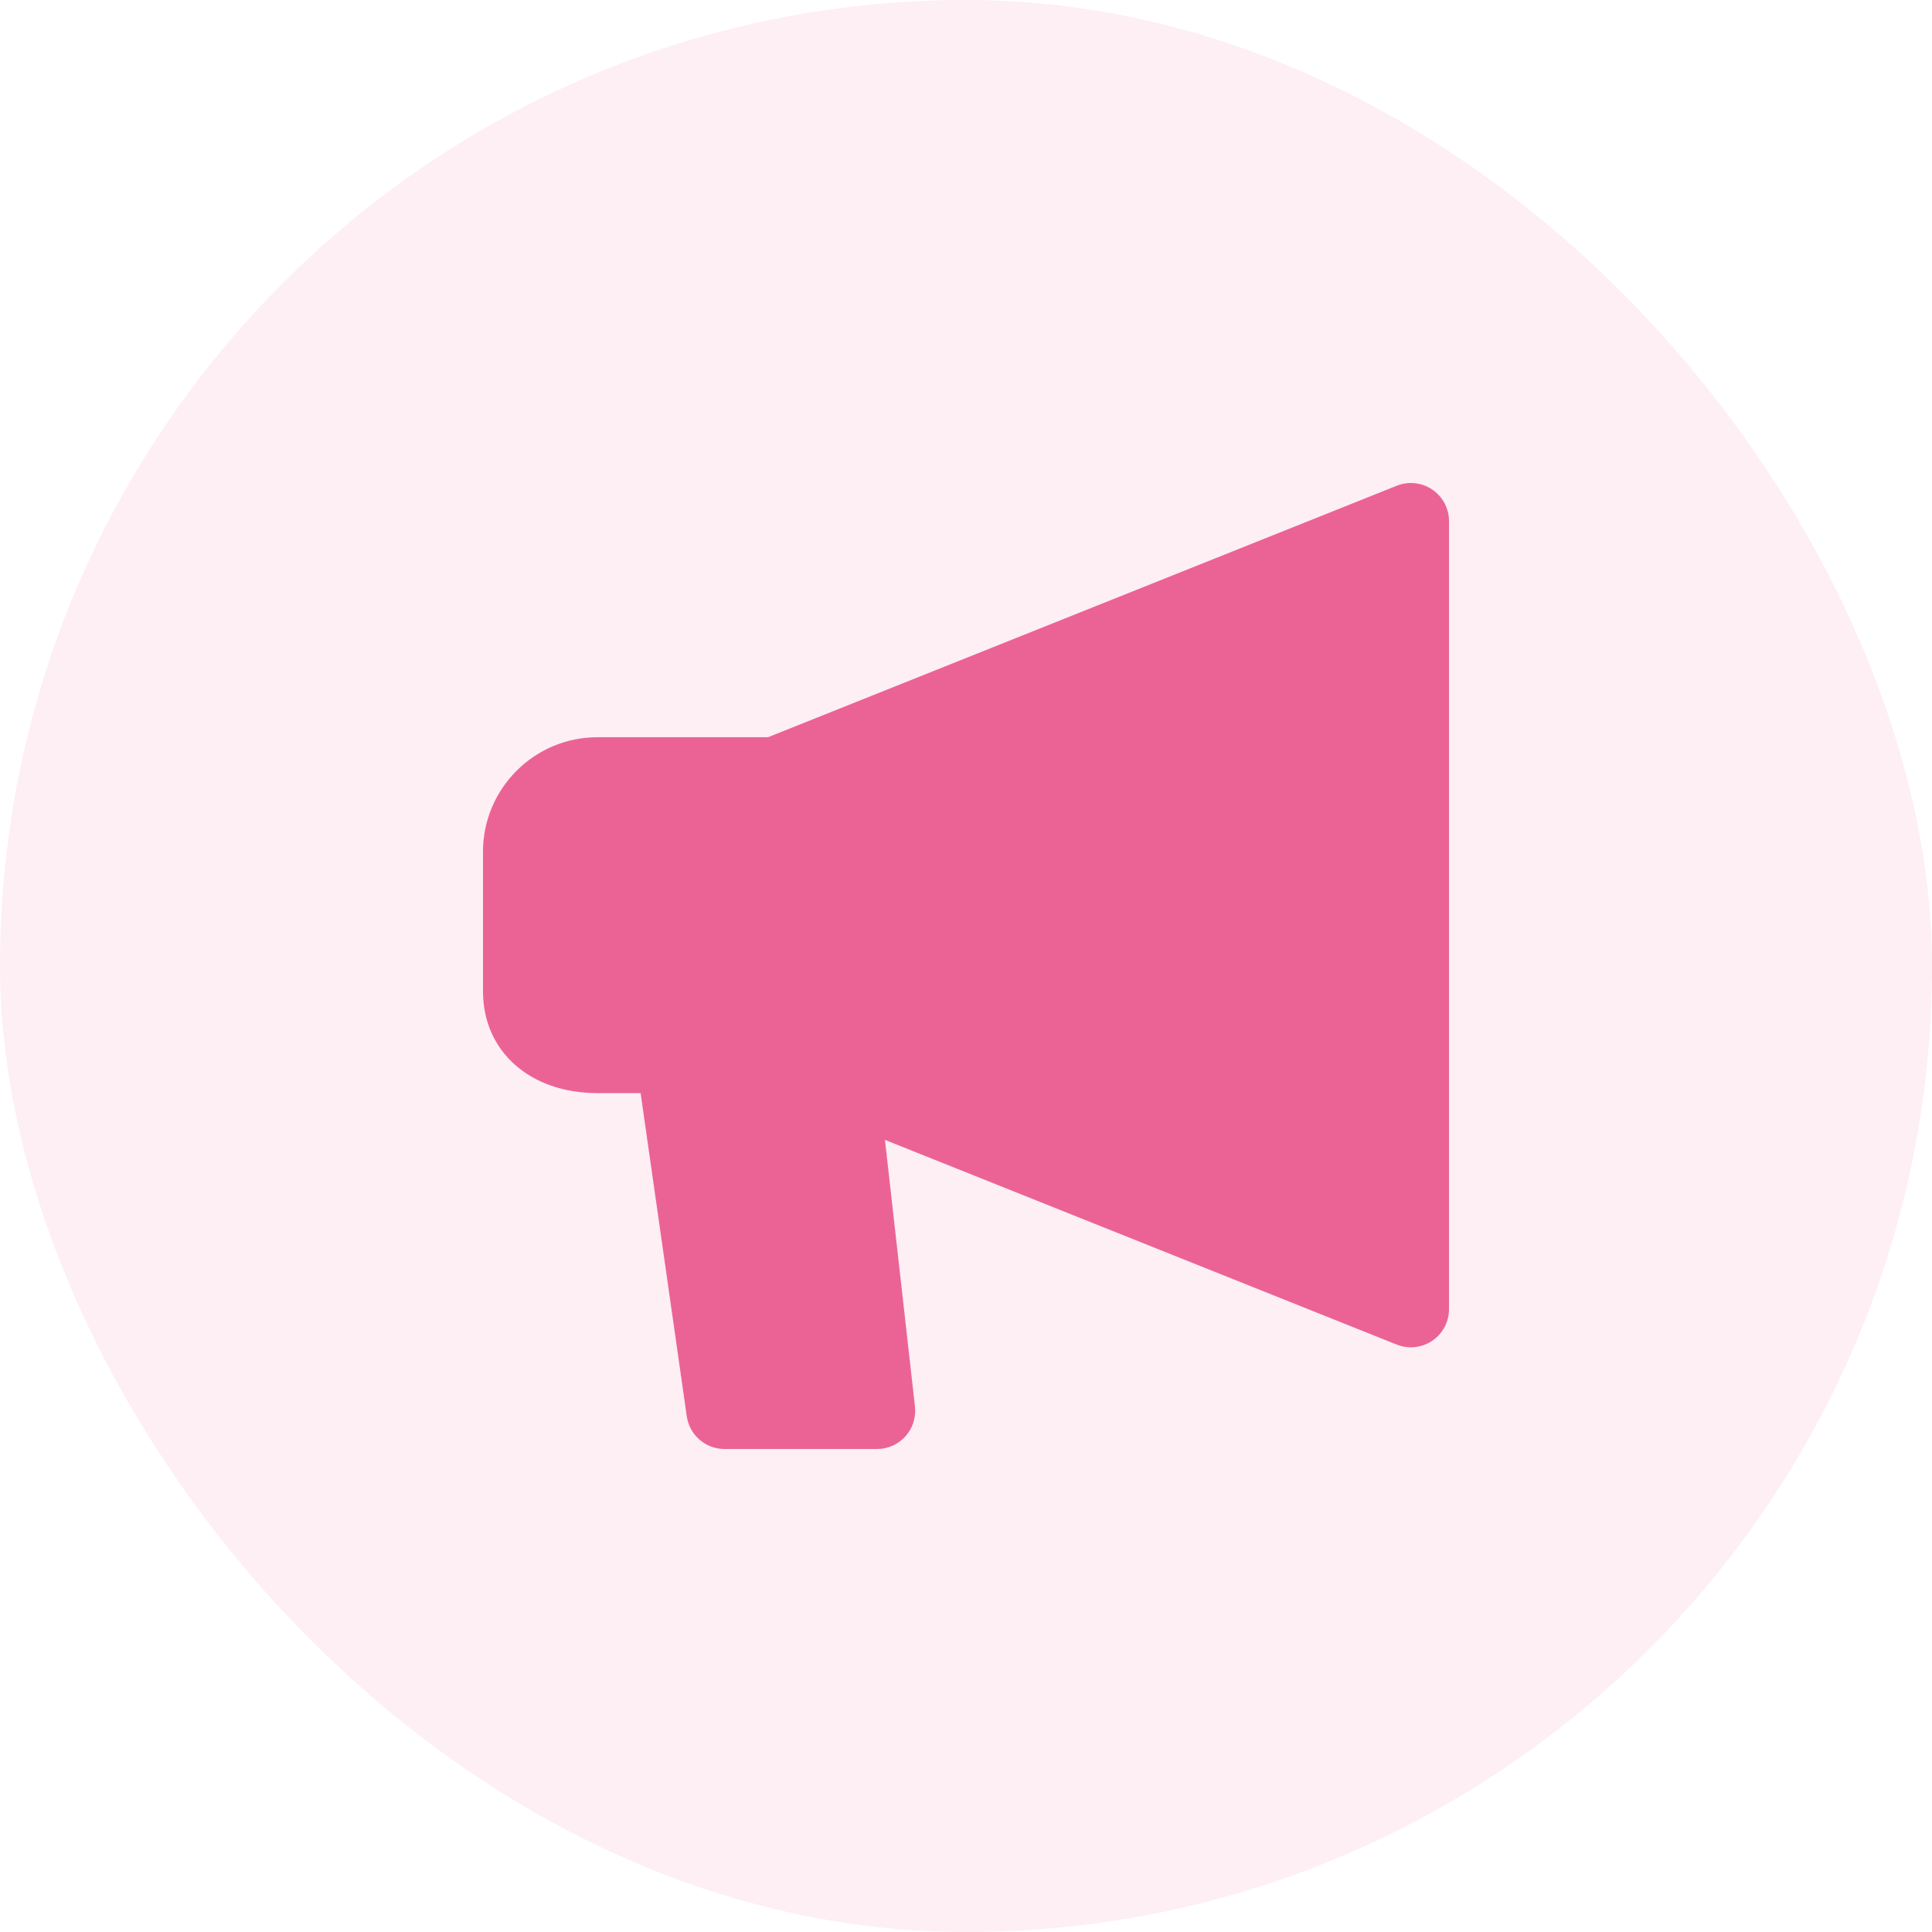 <svg width="60" height="60" viewBox="0 0 60 60" fill="none" xmlns="http://www.w3.org/2000/svg">
<rect width="60" height="60" rx="30" fill="#EB6395" fill-opacity="0.1"/>
<g clip-path="url(#clip0_52_576)">
<path d="M43.377 15.085L23.852 22.895H18.553C16.595 22.895 15 24.49 15 26.448V30.79C15 32.65 16.46 33.948 18.553 33.948H19.895L21.328 43.983C21.412 44.568 21.911 45 22.5 45H27.237C27.575 45 27.895 44.856 28.121 44.605C28.345 44.354 28.453 44.02 28.415 43.683L27.483 35.4L43.375 41.757C43.519 41.814 43.667 41.842 43.816 41.842C44.048 41.842 44.282 41.773 44.48 41.639C44.806 41.418 45 41.051 45 40.658V16.184C45 15.791 44.806 15.425 44.48 15.204C44.154 14.983 43.74 14.939 43.377 15.085Z" fill="#EB6395"/>
</g>
<defs>
<clipPath id="clip0_52_576">
<rect width="30" height="30" fill="white" transform="translate(15 15)"/>
</clipPath>
</defs>
</svg>
